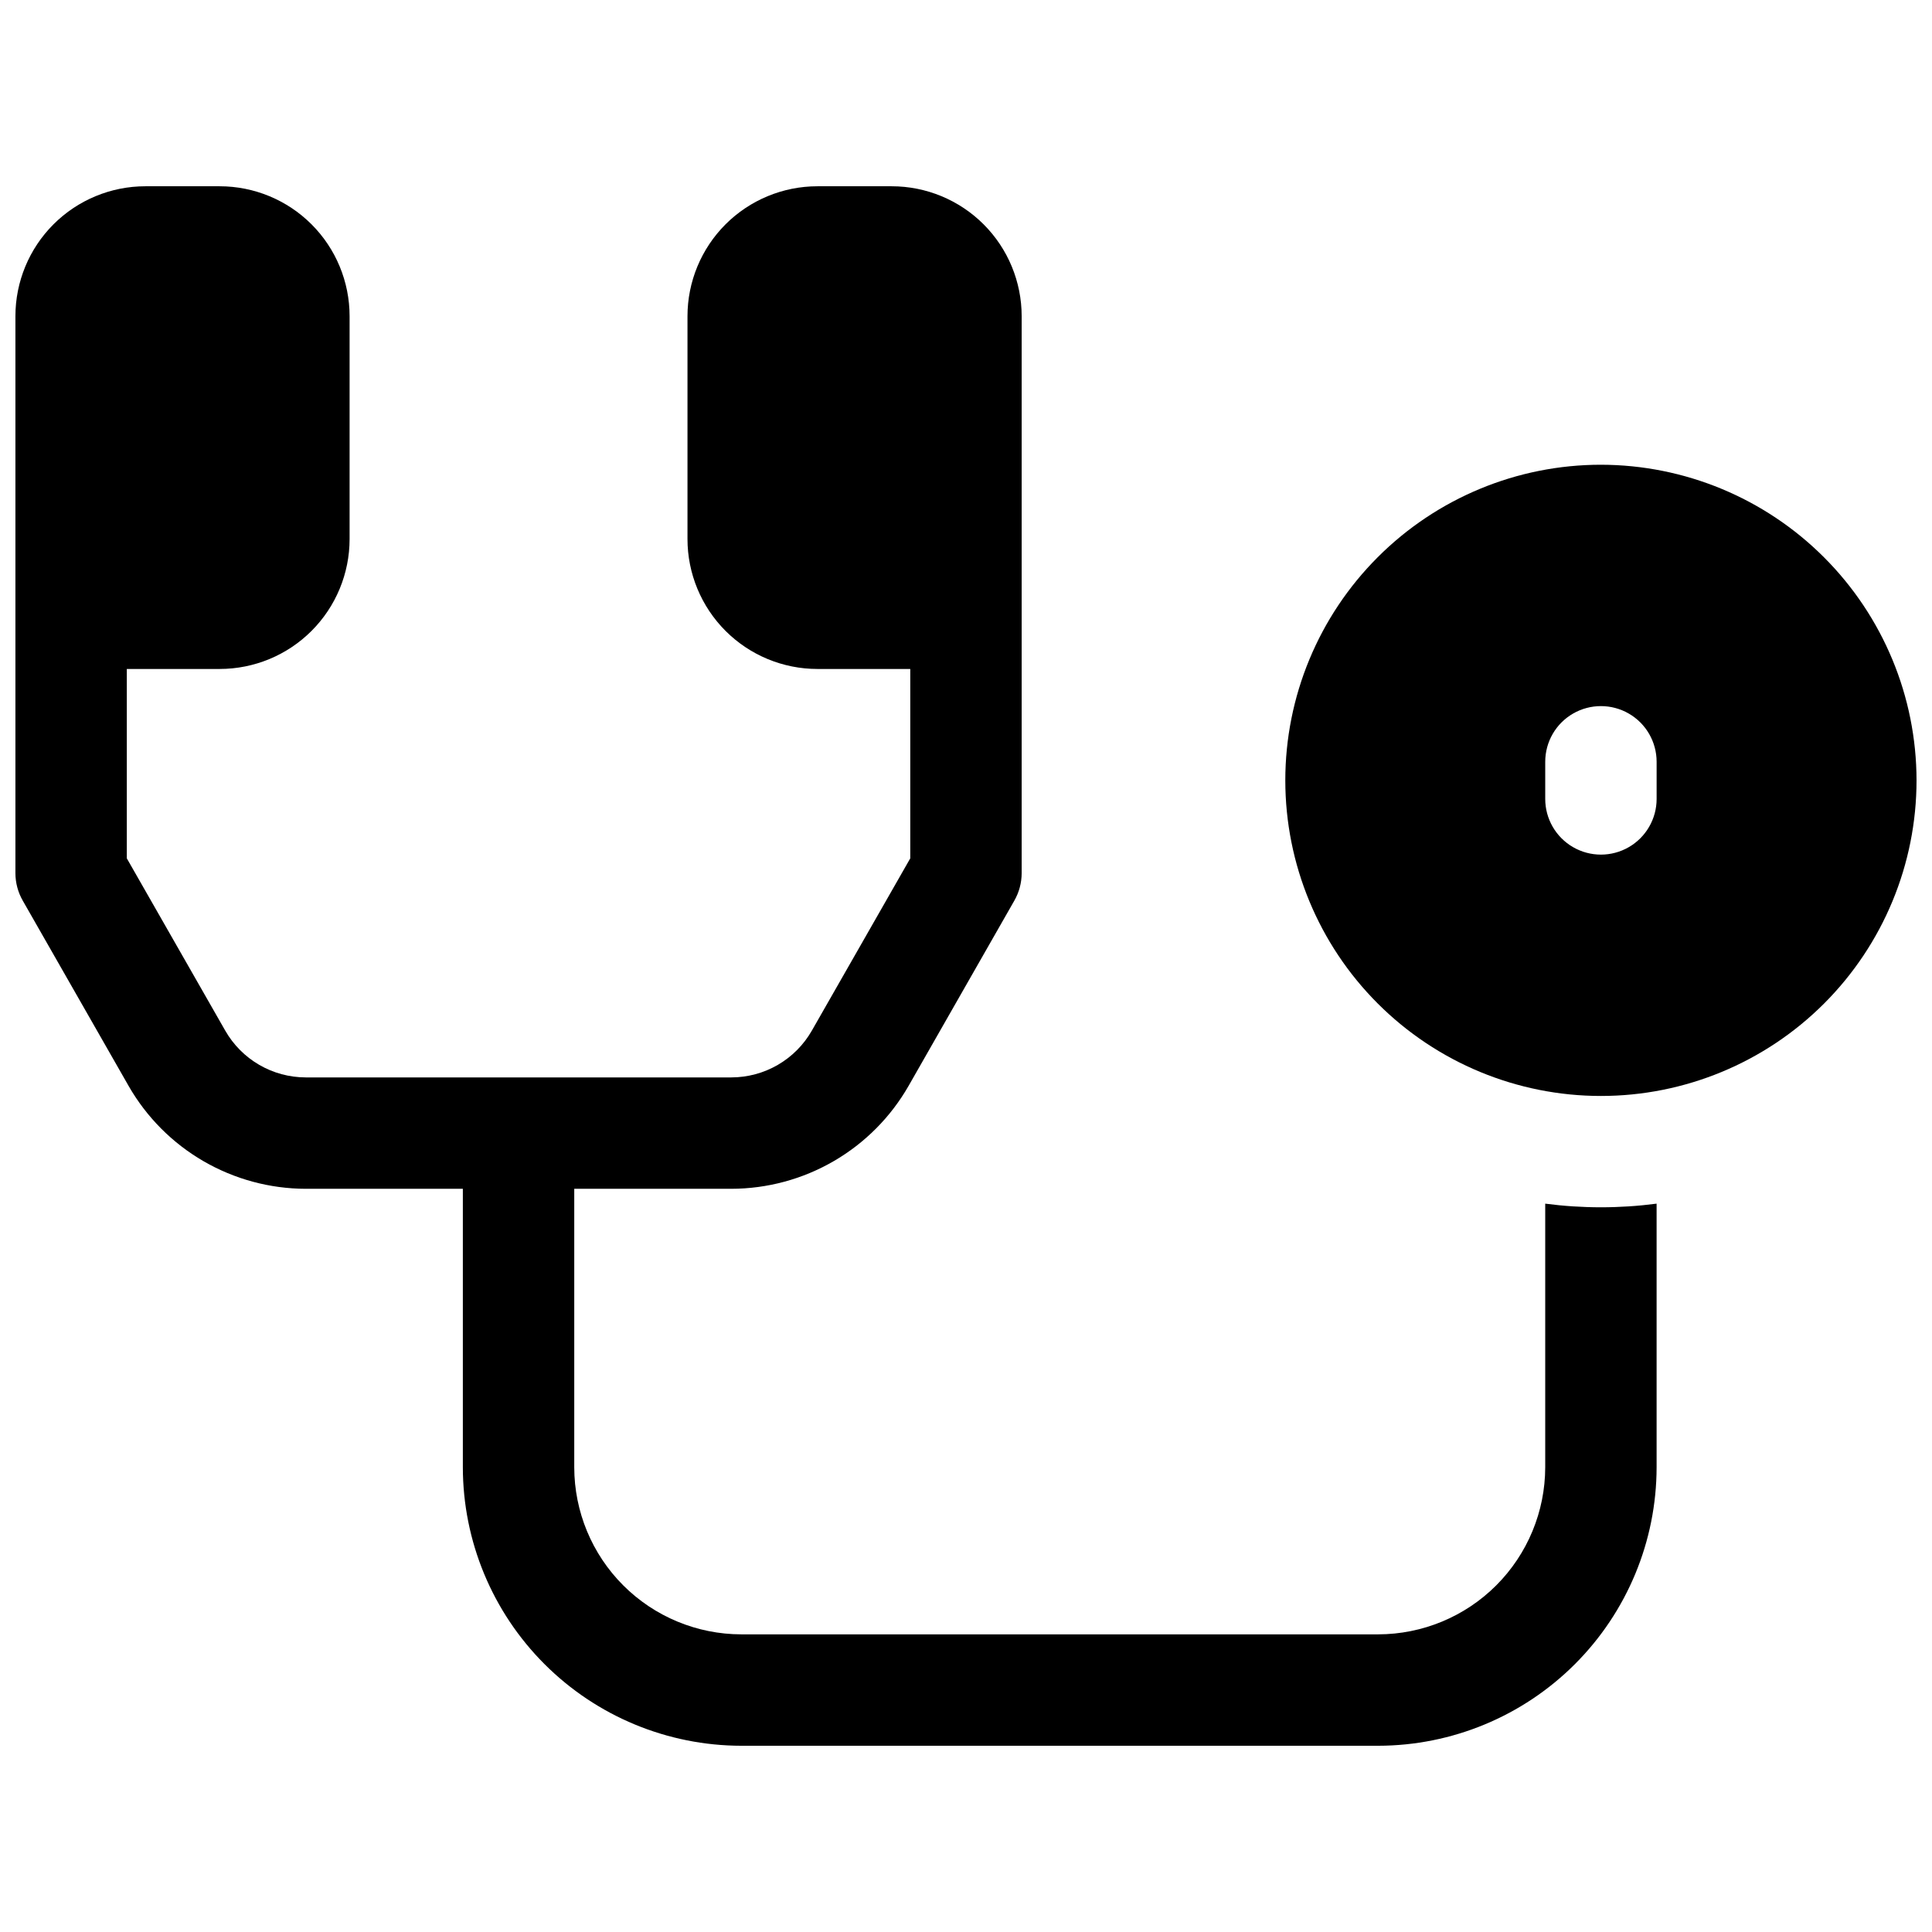 <?xml version="1.0" encoding="UTF-8"?>
<!-- Uploaded to: ICON Repo, www.svgrepo.com, Generator: ICON Repo Mixer Tools -->
<svg width="800px" height="800px" version="1.1" viewBox="144 144 512 512" xmlns="http://www.w3.org/2000/svg">
 <defs>
  <clipPath id="b">
   <path d="m148.09 193h435.91v414h-435.91z"/>
  </clipPath>
  <clipPath id="a">
   <path d="m484 267h167.9v168h-167.9z"/>
  </clipPath>
 </defs>
 <g>
  <g clip-path="url(#b)">
   <path d="m553.5 462.98v69.863c-0.016 11.738-4.684 22.996-12.984 31.297s-19.559 12.969-31.297 12.98h-168.76c-11.738-0.012-22.992-4.68-31.293-12.98-8.305-8.301-12.973-19.559-12.984-31.297v-73.801h41.613c9.535-0.012 18.902-2.539 27.152-7.328 8.25-4.785 15.09-11.664 19.832-19.938l28.004-49.055c1.285-2.227 1.965-4.75 1.969-7.32v-147.6c0-9.133-3.629-17.895-10.086-24.352-6.461-6.457-15.219-10.086-24.352-10.086h-19.684c-9.133 0-17.891 3.629-24.352 10.086-6.457 6.457-10.086 15.219-10.086 24.352v59.043c0 9.133 3.629 17.891 10.086 24.352 6.461 6.457 15.219 10.086 24.352 10.086h24.602v50.184l-26.086 45.66c-2.152 3.766-5.258 6.894-9.008 9.07-3.75 2.18-8.008 3.324-12.344 3.328h-112.75c-4.336-0.004-8.594-1.148-12.344-3.328-3.75-2.176-6.856-5.305-9.008-9.07l-26.086-45.66v-50.184h24.602c9.133 0 17.895-3.629 24.352-10.086 6.461-6.461 10.086-15.219 10.086-24.352v-59.043c0-9.133-3.625-17.895-10.086-24.352-6.457-6.457-15.219-10.086-24.352-10.086h-19.68c-9.137 0-17.895 3.629-24.355 10.086-6.457 6.457-10.086 15.219-10.086 24.352v147.6c0.004 2.57 0.684 5.094 1.969 7.32l28.023 49.051v0.004c4.742 8.27 11.578 15.148 19.824 19.934 8.246 4.785 17.609 7.316 27.141 7.332h41.617v73.801c0.02 19.566 7.801 38.324 21.637 52.16 13.836 13.836 32.594 21.617 52.16 21.641h168.76c19.566-0.023 38.324-7.805 52.16-21.641 13.836-13.836 21.621-32.594 21.641-52.16v-69.863c-9.797 1.285-19.723 1.285-29.52 0z"/>
  </g>
  <g clip-path="url(#a)">
   <path d="m568.26 267.16c-22.18 0-43.457 8.812-59.141 24.5-15.688 15.684-24.5 36.961-24.5 59.141 0 22.184 8.812 43.457 24.5 59.145 15.684 15.684 36.961 24.496 59.141 24.496 22.184 0 43.457-8.812 59.145-24.496 15.684-15.688 24.496-36.961 24.496-59.145-0.023-22.172-8.844-43.434-24.527-59.113-15.68-15.68-36.938-24.5-59.113-24.527zm14.762 88.559v0.004c0 5.273-2.812 10.145-7.379 12.781-4.566 2.637-10.195 2.637-14.762 0-4.566-2.637-7.379-7.508-7.379-12.781v-9.84c0-5.273 2.812-10.148 7.379-12.781 4.566-2.637 10.195-2.637 14.762 0 4.566 2.633 7.379 7.508 7.379 12.781z"/>
  </g>
 </g>
</svg>